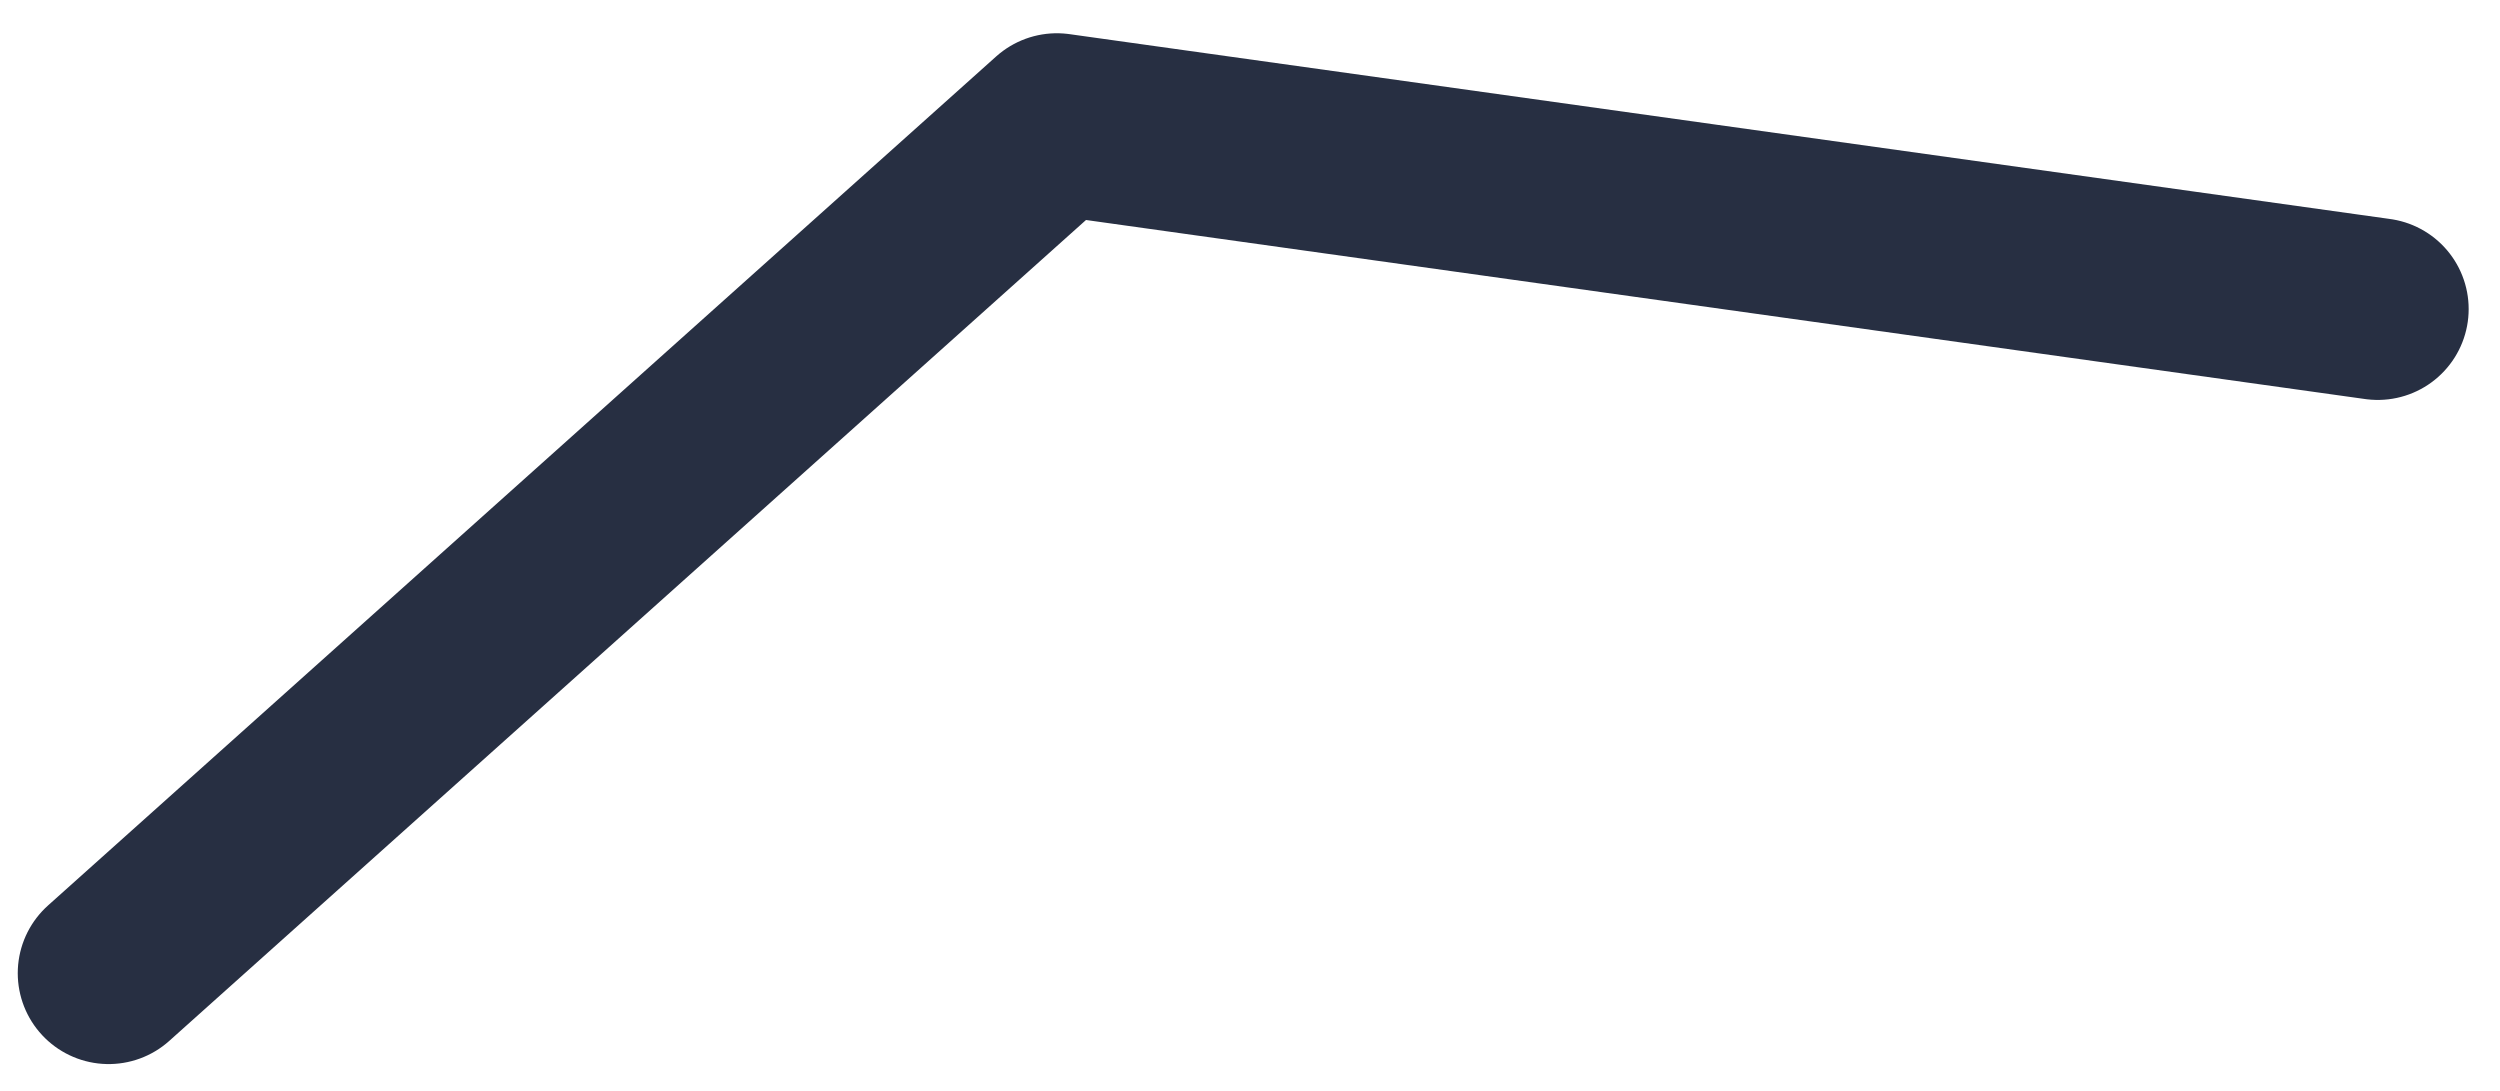 <?xml version="1.0" encoding="UTF-8"?> <svg xmlns="http://www.w3.org/2000/svg" width="55" height="24" viewBox="0 0 55 24" fill="none"><path d="M52.311 6.799L23.25 2.731L2.39 21.41" stroke="#272F42" stroke-width="3.999" stroke-linecap="round" stroke-linejoin="round"></path></svg> 